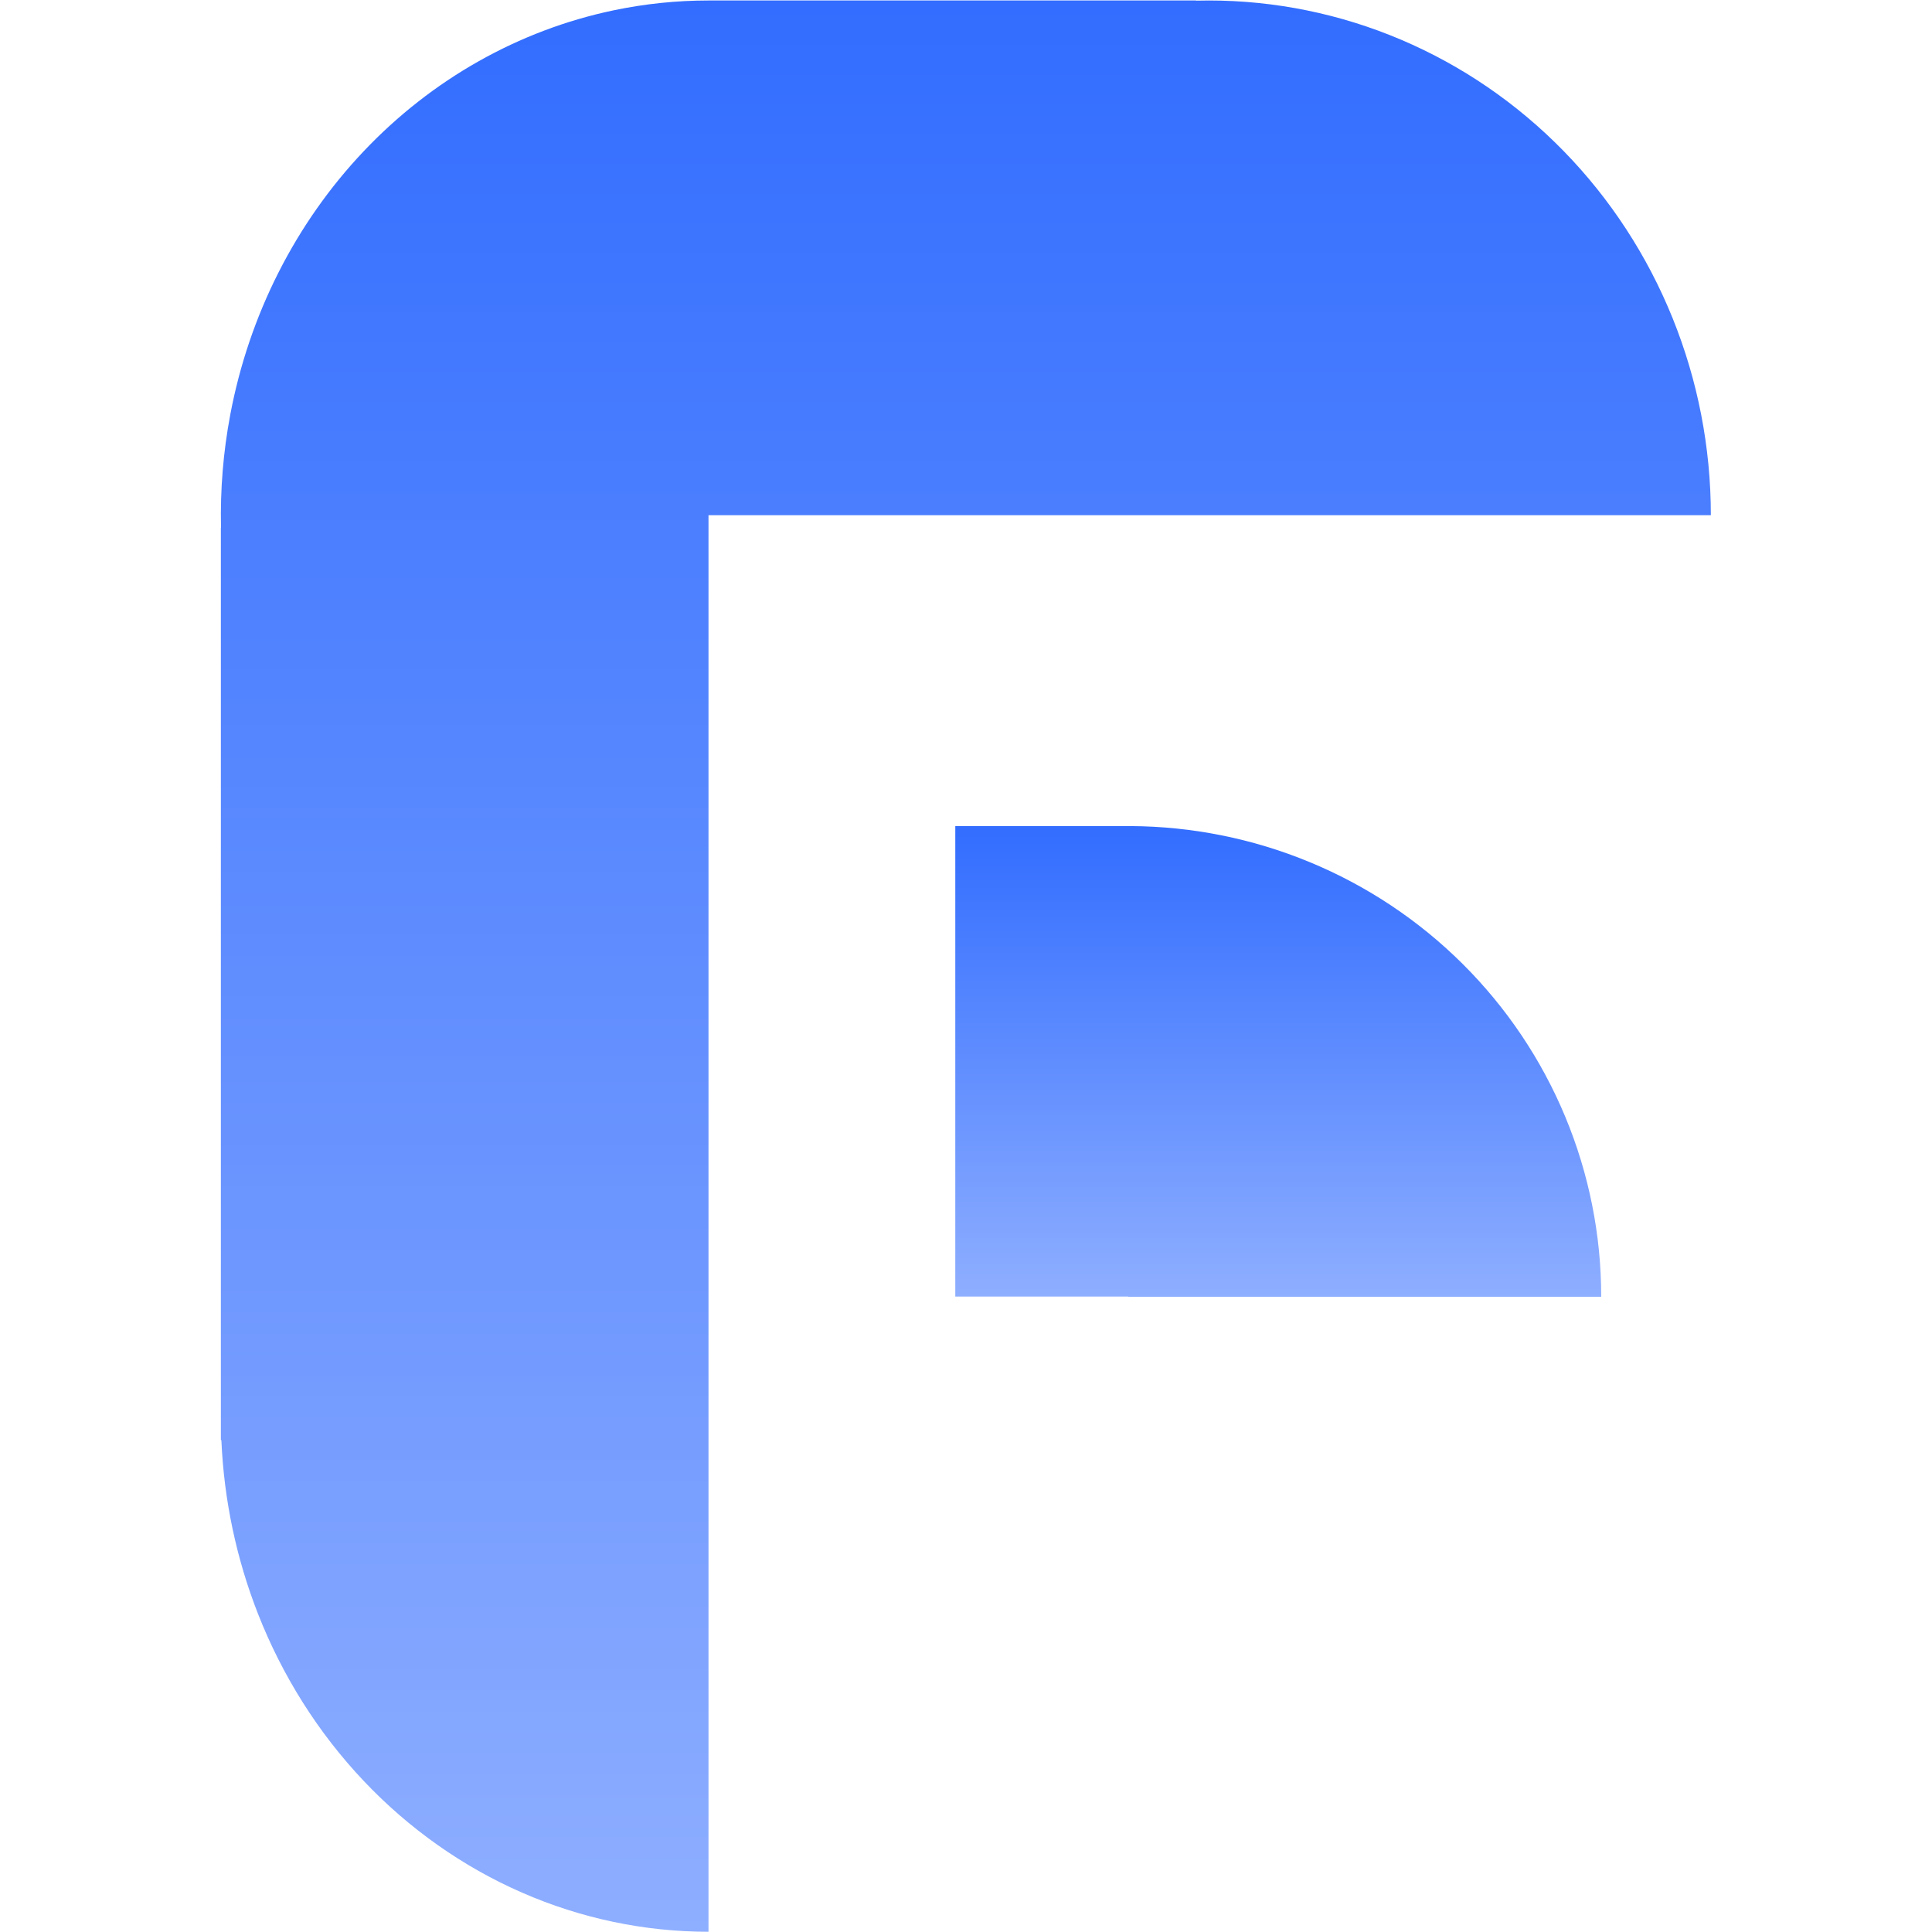 <svg width="26" height="26" viewBox="0 0 1041 1348" fill="none" xmlns="http://www.w3.org/2000/svg">
<path d="M340.837 0.339L681.068 0.339V0.456C684.032 0.378 686.999 0.34 689.967 0.34C735.961 0.34 781.504 9.629 823.997 27.677C866.49 45.725 905.099 72.179 937.622 105.528C970.144 138.877 995.942 178.467 1013.54 222.04C1031.14 265.612 1040.2 312.312 1040.2 359.474L340.836 359.474L340.836 1347.84C296.157 1347.84 251.914 1338.55 210.636 1320.49C169.357 1302.43 131.85 1275.95 100.257 1242.58C68.664 1209.21 43.602 1169.59 26.504 1125.99C11.383 1087.43 2.752 1046.42 0.958 1004.81H0.606L0.606 368.098H0.704C0.106 341.831 2.237 315.443 7.143 289.411C20.271 219.745 52.675 155.754 100.257 105.528C147.839 55.302 208.462 21.098 274.461 7.24C296.426 2.628 318.657 0.339 340.837 0.339Z" fill="url(#paint0_linear_1172_228)"/>
<path d="M633.639 904.645H513.029V576.37H635.422V576.377C678.161 576.607 720.454 585.093 759.951 601.37C799.997 617.874 836.384 642.064 867.033 672.559C897.683 703.054 921.996 739.257 938.583 779.101C955.171 818.944 963.709 861.648 963.709 904.775H633.639V904.645Z" fill="url(#paint1_linear_1172_228)"/>
<defs>
<linearGradient id="paint0_linear_1172_228" x1="520.404" y1="0.339" x2="520.404" y2="1347.84" gradientUnits="userSpaceOnUse">
<stop stop-color="#326DFF"/>
<stop offset="1" stop-color="#8EAEFF"/>
</linearGradient>
<linearGradient id="paint1_linear_1172_228" x1="738.369" y1="576.37" x2="738.369" y2="904.775" gradientUnits="userSpaceOnUse">
<stop stop-color="#326DFF"/>
<stop offset="1" stop-color="#8EAEFF"/>
</linearGradient>
</defs>
</svg>
